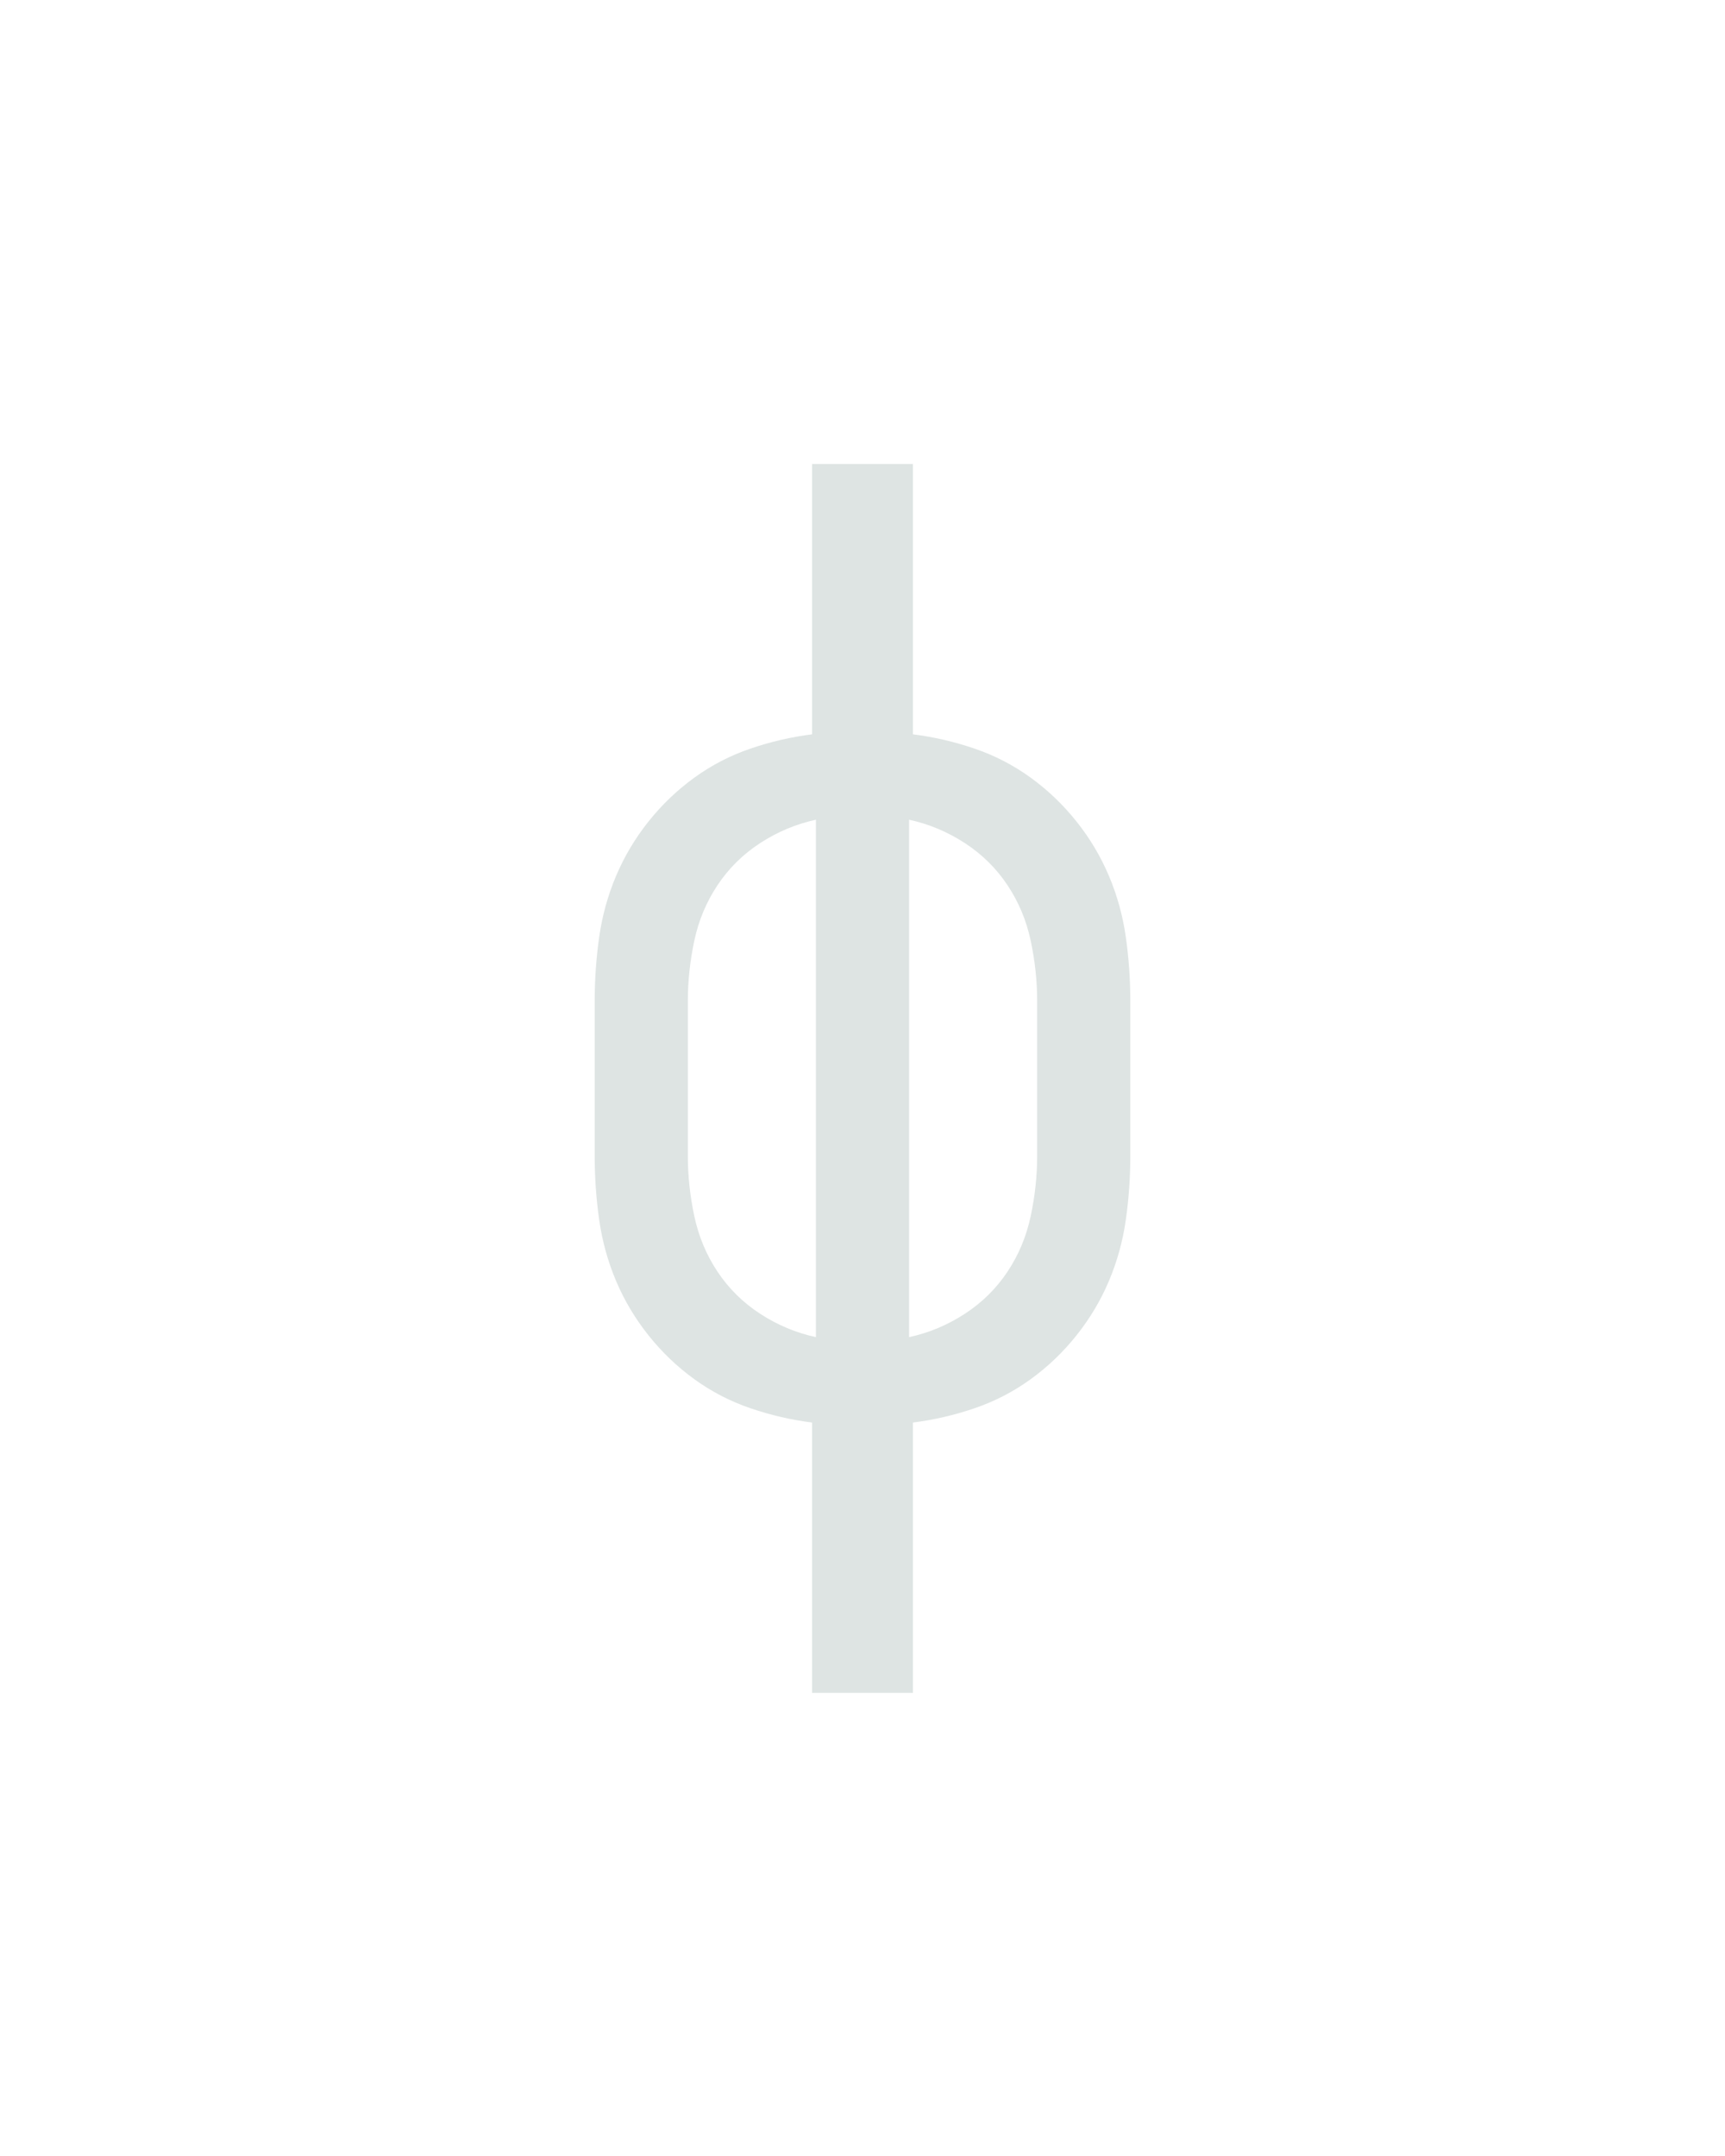 <?xml version="1.0" encoding="UTF-8" standalone="no"?>
<svg height="160" viewBox="0 0 128 160" width="128" xmlns="http://www.w3.org/2000/svg">
<defs>
<path d="M 211 215 L 211 6 Q 187 3 163.5 -5 Q 140 -13 120 -27.5 Q 100 -42 84.5 -61.5 Q 69 -81 59.5 -103.5 Q 50 -126 46.5 -150.5 Q 43 -175 43 -200 L 43 -320 Q 43 -345 46.5 -369.5 Q 50 -394 59.5 -416.5 Q 69 -439 84.5 -458.5 Q 100 -478 120 -492.5 Q 140 -507 163.5 -515 Q 187 -523 211 -526 L 211 -735 L 289 -735 L 289 -526 Q 313 -523 336.5 -515 Q 360 -507 380 -492.5 Q 400 -478 415.5 -458.5 Q 431 -439 440.5 -416.5 Q 450 -394 453.5 -369.5 Q 457 -345 457 -320 L 457 -200 Q 457 -175 453.5 -150.5 Q 450 -126 440.5 -103.5 Q 431 -81 415.5 -61.5 Q 400 -42 380 -27.5 Q 360 -13 336.5 -5 Q 313 3 289 6 L 289 215 Z M 214 -60 L 214 -460 Q 191 -455 171 -442 Q 151 -429 138 -409.5 Q 125 -390 120 -366.5 Q 115 -343 115 -320 L 115 -200 Q 115 -177 120 -153.5 Q 125 -130 138 -110.5 Q 151 -91 171 -78 Q 191 -65 214 -60 Z M 286 -60 Q 309 -65 329 -78 Q 349 -91 362 -110.5 Q 375 -130 380 -153.5 Q 385 -177 385 -200 L 385 -320 Q 385 -343 380 -366.5 Q 375 -390 362 -409.5 Q 349 -429 329 -442 Q 309 -455 286 -460 Z " id="path1"/>
</defs>
<g>
<g data-source-text="φ" fill="#dee4e3" transform="translate(40 104.992) rotate(0) scale(0.096)">
<use href="#path1" transform="translate(0 0)"/>
</g>
</g>
</svg>